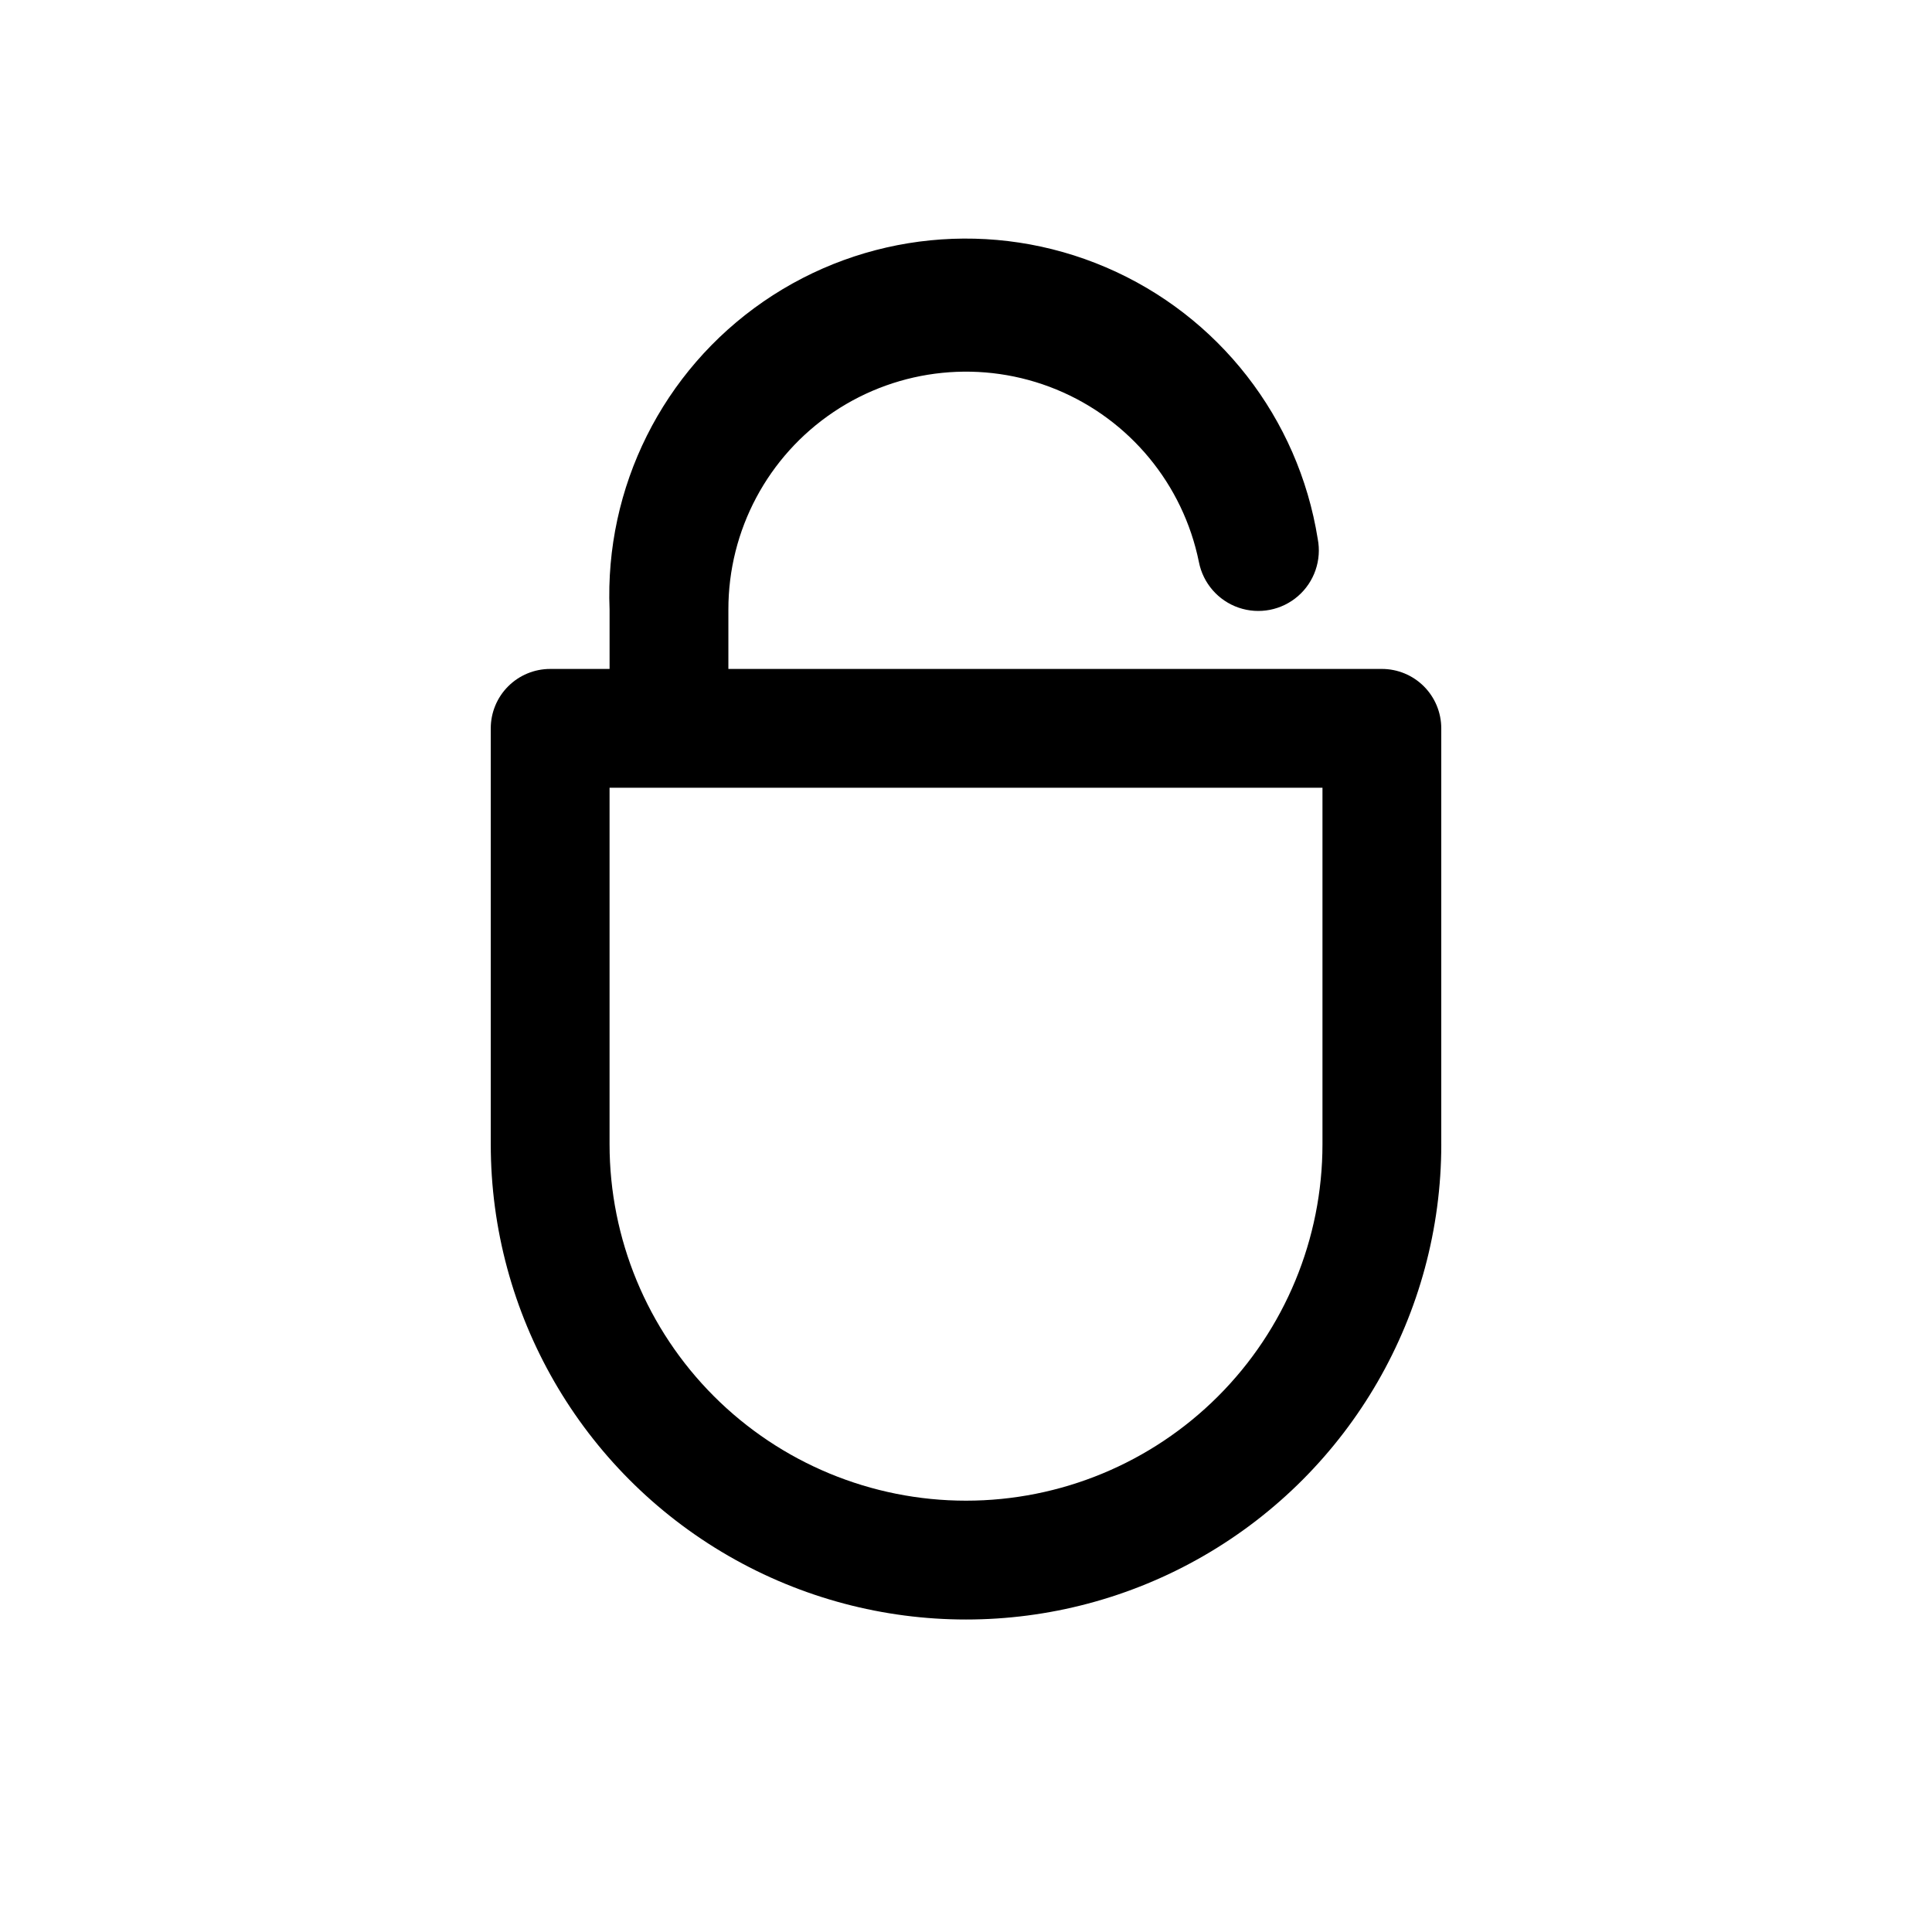 <?xml version="1.0" encoding="UTF-8"?>
<!-- Uploaded to: ICON Repo, www.svgrepo.com, Generator: ICON Repo Mixer Tools -->
<svg fill="#000000" width="800px" height="800px" version="1.1" viewBox="144 144 512 512" xmlns="http://www.w3.org/2000/svg">
 <path d="m525.95 447.23v-110.21c0-4.176-1.656-8.18-4.609-11.133s-6.957-4.613-11.133-4.613h-173.18v-15.742c-0.023-21.012 10.438-40.648 27.883-52.355 17.445-11.711 39.582-13.945 59.02-5.965 19.434 7.984 33.609 25.133 37.789 45.723 1.098 5.625 5.113 10.238 10.531 12.102 5.418 1.863 11.422 0.691 15.742-3.07 4.324-3.762 6.312-9.547 5.215-15.172-5.113-32.023-26.293-59.184-56.105-71.945-29.812-12.766-64.086-9.344-90.789 9.062-26.699 18.402-42.094 49.219-40.773 81.621v15.742h-15.746c-4.176 0-8.18 1.66-11.133 4.613s-4.609 6.957-4.609 11.133v110.21c0 45 24.004 86.578 62.977 109.08 38.969 22.5 86.98 22.5 125.95 0 38.969-22.5 62.973-64.078 62.973-109.08zm-125.95 94.465h0.004c-25.055 0-49.082-9.953-66.797-27.668s-27.668-41.742-27.668-66.797v-94.465h188.93v94.465c0 25.055-9.949 49.082-27.668 66.797-17.715 17.715-41.742 27.668-66.793 27.668z"/>
</svg>